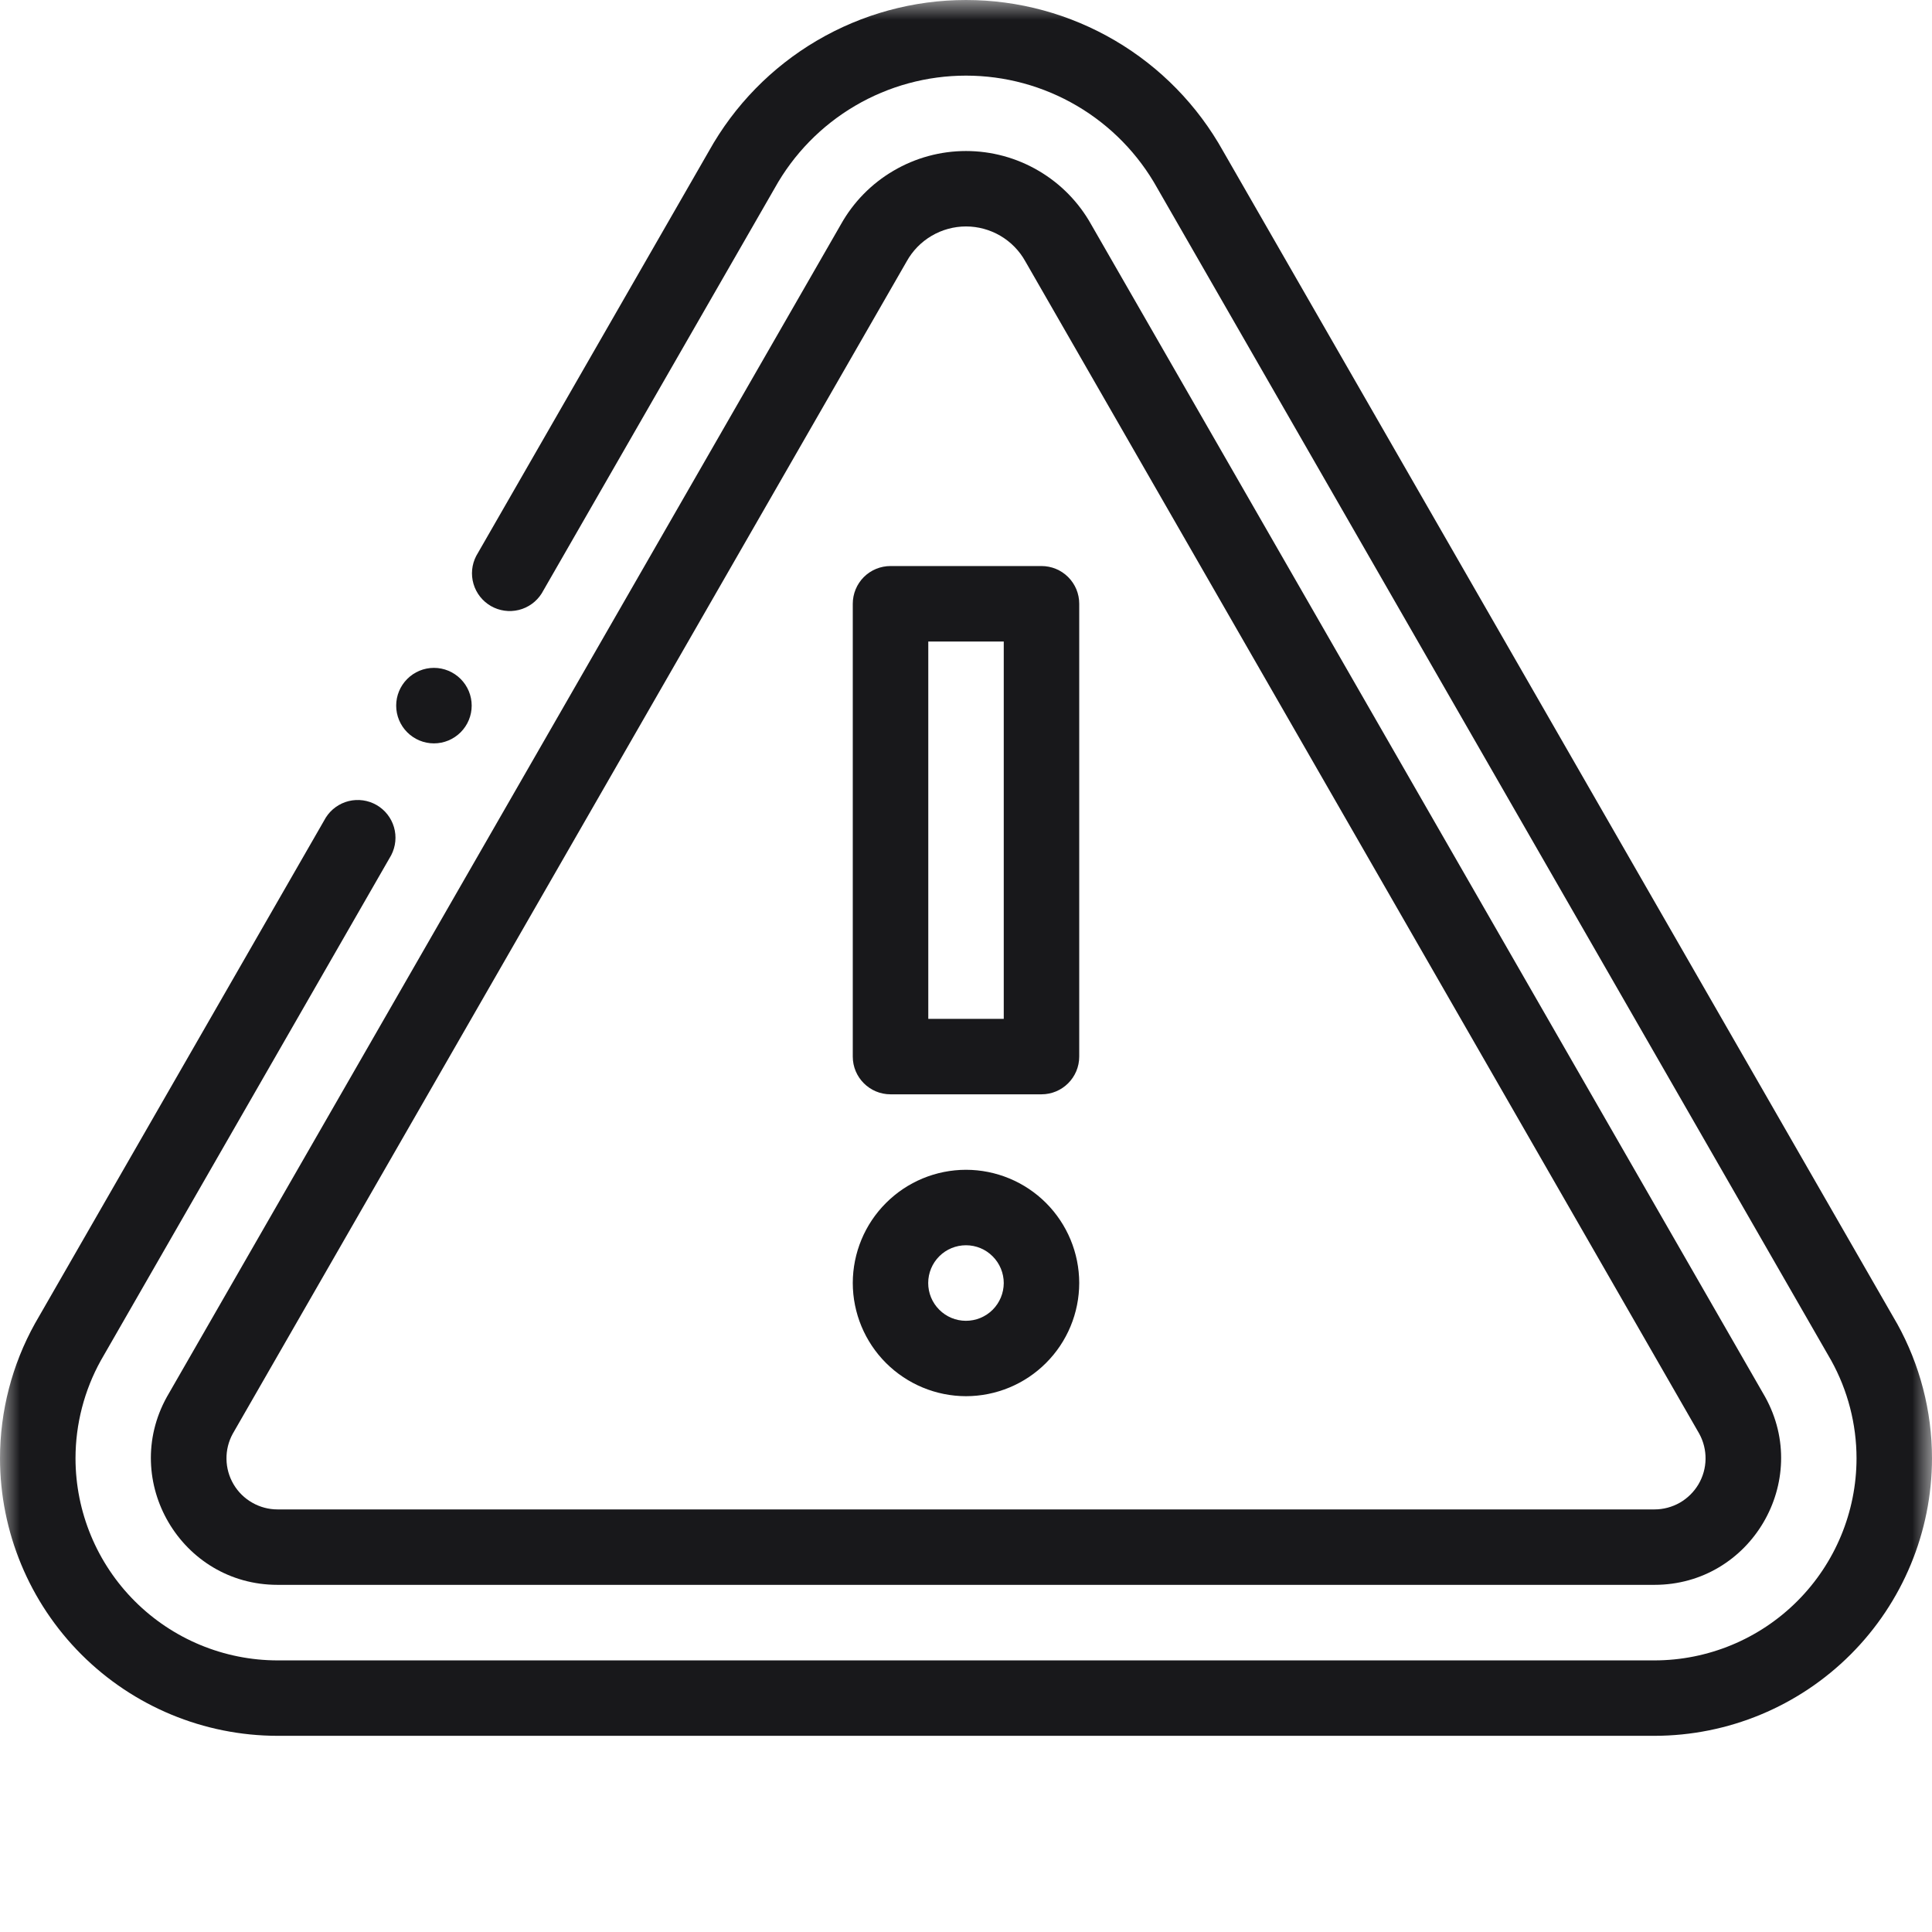 <?xml version="1.0" encoding="utf-8"?>
<svg xmlns="http://www.w3.org/2000/svg" fill="none" height="100%" overflow="visible" preserveAspectRatio="none" style="display: block;" viewBox="0 0 48 48" width="100%">
<g clip-path="url(#clip0_0_15555)" id="Tf7f5taQVKGEcjOf6nxHw1sbg.svg">
<g clip-path="url(#clip1_0_15555)" id="Tf7f5taQVKGEcjOf6nxHw1sbg.svg fill">
<g clip-path="url(#clip2_0_15555)" id="Tf7f5taQVKGEcjOf6nxHw1sbg.svg_2">
<g id="Clip path group">
<mask height="48" id="mask0_0_15555" maskUnits="userSpaceOnUse" style="mask-type:luminance" width="48" x="0" y="0">
<g id="a">
<path d="M0 0H48V48H0V0Z" fill="white" id="Vector"/>
</g>
</mask>
<g mask="url(#mask0_0_15555)">
<g id="Group">
<path d="M47.125 32.872L30.388 3.755C29.754 2.617 28.828 1.669 27.705 1.009C26.582 0.349 25.303 0 24 0C22.697 0 21.418 0.349 20.295 1.009C19.172 1.669 18.246 2.617 17.612 3.755L11.832 13.811C11.72 14.026 11.696 14.275 11.764 14.507C11.832 14.739 11.987 14.936 12.197 15.057C12.407 15.177 12.655 15.212 12.89 15.154C13.124 15.096 13.328 14.949 13.457 14.745L19.248 4.673C19.719 3.826 20.408 3.12 21.244 2.629C22.079 2.138 23.031 1.879 24 1.879C24.969 1.879 25.921 2.138 26.756 2.629C27.592 3.12 28.281 3.826 28.752 4.673L45.496 33.801C45.907 34.543 46.125 35.383 46.125 36.232C46.124 37.563 45.594 38.839 44.653 39.78C43.712 40.721 42.436 41.251 41.105 41.252H6.896C5.565 41.251 4.289 40.721 3.348 39.78C2.407 38.839 1.877 37.563 1.876 36.232C1.876 35.383 2.094 34.542 2.505 33.801L9.72 21.246C9.831 21.031 9.856 20.782 9.788 20.55C9.72 20.318 9.565 20.121 9.355 20C9.145 19.88 8.897 19.845 8.662 19.903C8.428 19.961 8.224 20.108 8.095 20.312L0.868 32.883C0.299 33.907 0.001 35.059 0 36.231C0.002 38.059 0.729 39.812 2.021 41.104C3.314 42.397 5.066 43.124 6.894 43.126H41.106C42.934 43.124 44.686 42.397 45.979 41.104C47.271 39.812 47.998 38.059 48 36.231C48 35.062 47.7 33.905 47.132 32.883L47.125 32.872Z" fill="#18181B" id="Vector_2"/>
<path d="M4.146 34.705C2.986 36.797 4.503 39.375 6.894 39.375H41.106C43.497 39.375 45.014 36.797 43.854 34.705L27.109 5.575C26.8 5.022 26.349 4.562 25.802 4.242C25.256 3.921 24.634 3.752 24 3.752C23.367 3.752 22.745 3.921 22.199 4.242C21.652 4.562 21.201 5.022 20.892 5.575L4.146 34.705ZM5.783 35.62L22.527 6.493C22.673 6.23 22.887 6.011 23.146 5.859C23.405 5.707 23.7 5.626 24 5.626C24.301 5.626 24.596 5.707 24.855 5.859C25.114 6.011 25.328 6.23 25.474 6.493L42.217 35.619C42.323 35.812 42.377 36.03 42.374 36.25C42.371 36.471 42.31 36.687 42.198 36.877C42.086 37.066 41.926 37.224 41.735 37.334C41.543 37.443 41.327 37.501 41.106 37.501H6.894C6.674 37.501 6.457 37.443 6.266 37.333C6.074 37.224 5.915 37.067 5.803 36.877C5.691 36.687 5.63 36.471 5.627 36.251C5.623 36.031 5.677 35.813 5.783 35.62Z" fill="#18181B" id="Vector_3"/>
<path d="M24 34.688C24.746 34.687 25.461 34.391 25.988 33.863C26.516 33.336 26.812 32.621 26.813 31.875C26.812 31.129 26.515 30.415 25.988 29.887C25.46 29.36 24.746 29.064 24 29.063C23.254 29.064 22.539 29.36 22.012 29.888C21.484 30.415 21.188 31.13 21.187 31.876C21.188 32.621 21.485 33.336 22.012 33.863C22.54 34.39 23.255 34.687 24 34.688ZM24 30.938C24.249 30.938 24.488 31.037 24.663 31.214C24.839 31.39 24.938 31.629 24.938 31.878C24.937 32.126 24.838 32.365 24.662 32.541C24.486 32.717 24.247 32.815 23.998 32.815C23.749 32.815 23.511 32.716 23.335 32.539C23.159 32.363 23.06 32.124 23.061 31.875C23.061 31.627 23.16 31.388 23.336 31.212C23.512 31.036 23.751 30.938 24 30.938ZM22.125 27.188H25.875C26.393 27.188 26.813 26.768 26.813 26.25V15C26.813 14.877 26.789 14.755 26.742 14.641C26.694 14.527 26.625 14.424 26.538 14.337C26.451 14.25 26.348 14.181 26.234 14.134C26.12 14.087 25.998 14.063 25.875 14.063H22.125C22.002 14.063 21.88 14.087 21.766 14.134C21.652 14.181 21.549 14.25 21.461 14.337C21.374 14.425 21.305 14.528 21.258 14.642C21.211 14.756 21.187 14.878 21.187 15.001V26.251C21.187 26.768 21.607 27.188 22.125 27.188ZM23.063 15.938H24.938V25.313H23.063V15.938ZM10.781 18.469C11.03 18.469 11.268 18.37 11.444 18.194C11.62 18.018 11.719 17.78 11.719 17.531C11.719 17.282 11.62 17.044 11.444 16.868C11.268 16.692 11.03 16.593 10.781 16.593C10.532 16.593 10.294 16.692 10.118 16.868C9.942 17.044 9.843 17.282 9.843 17.531C9.843 17.78 9.942 18.018 10.118 18.194C10.294 18.37 10.532 18.469 10.781 18.469Z" fill="#18181B" id="Vector_4"/>
</g>
</g>
</g>
</g>
</g>
</g>
<defs>
<clipPath id="clip0_0_15555">
<rect fill="white" height="48" width="48"/>
</clipPath>
<clipPath id="clip1_0_15555">
<rect fill="white" height="48" width="48"/>
</clipPath>
<clipPath id="clip2_0_15555">
<rect fill="white" height="48" width="48"/>
</clipPath>
</defs>
</svg>